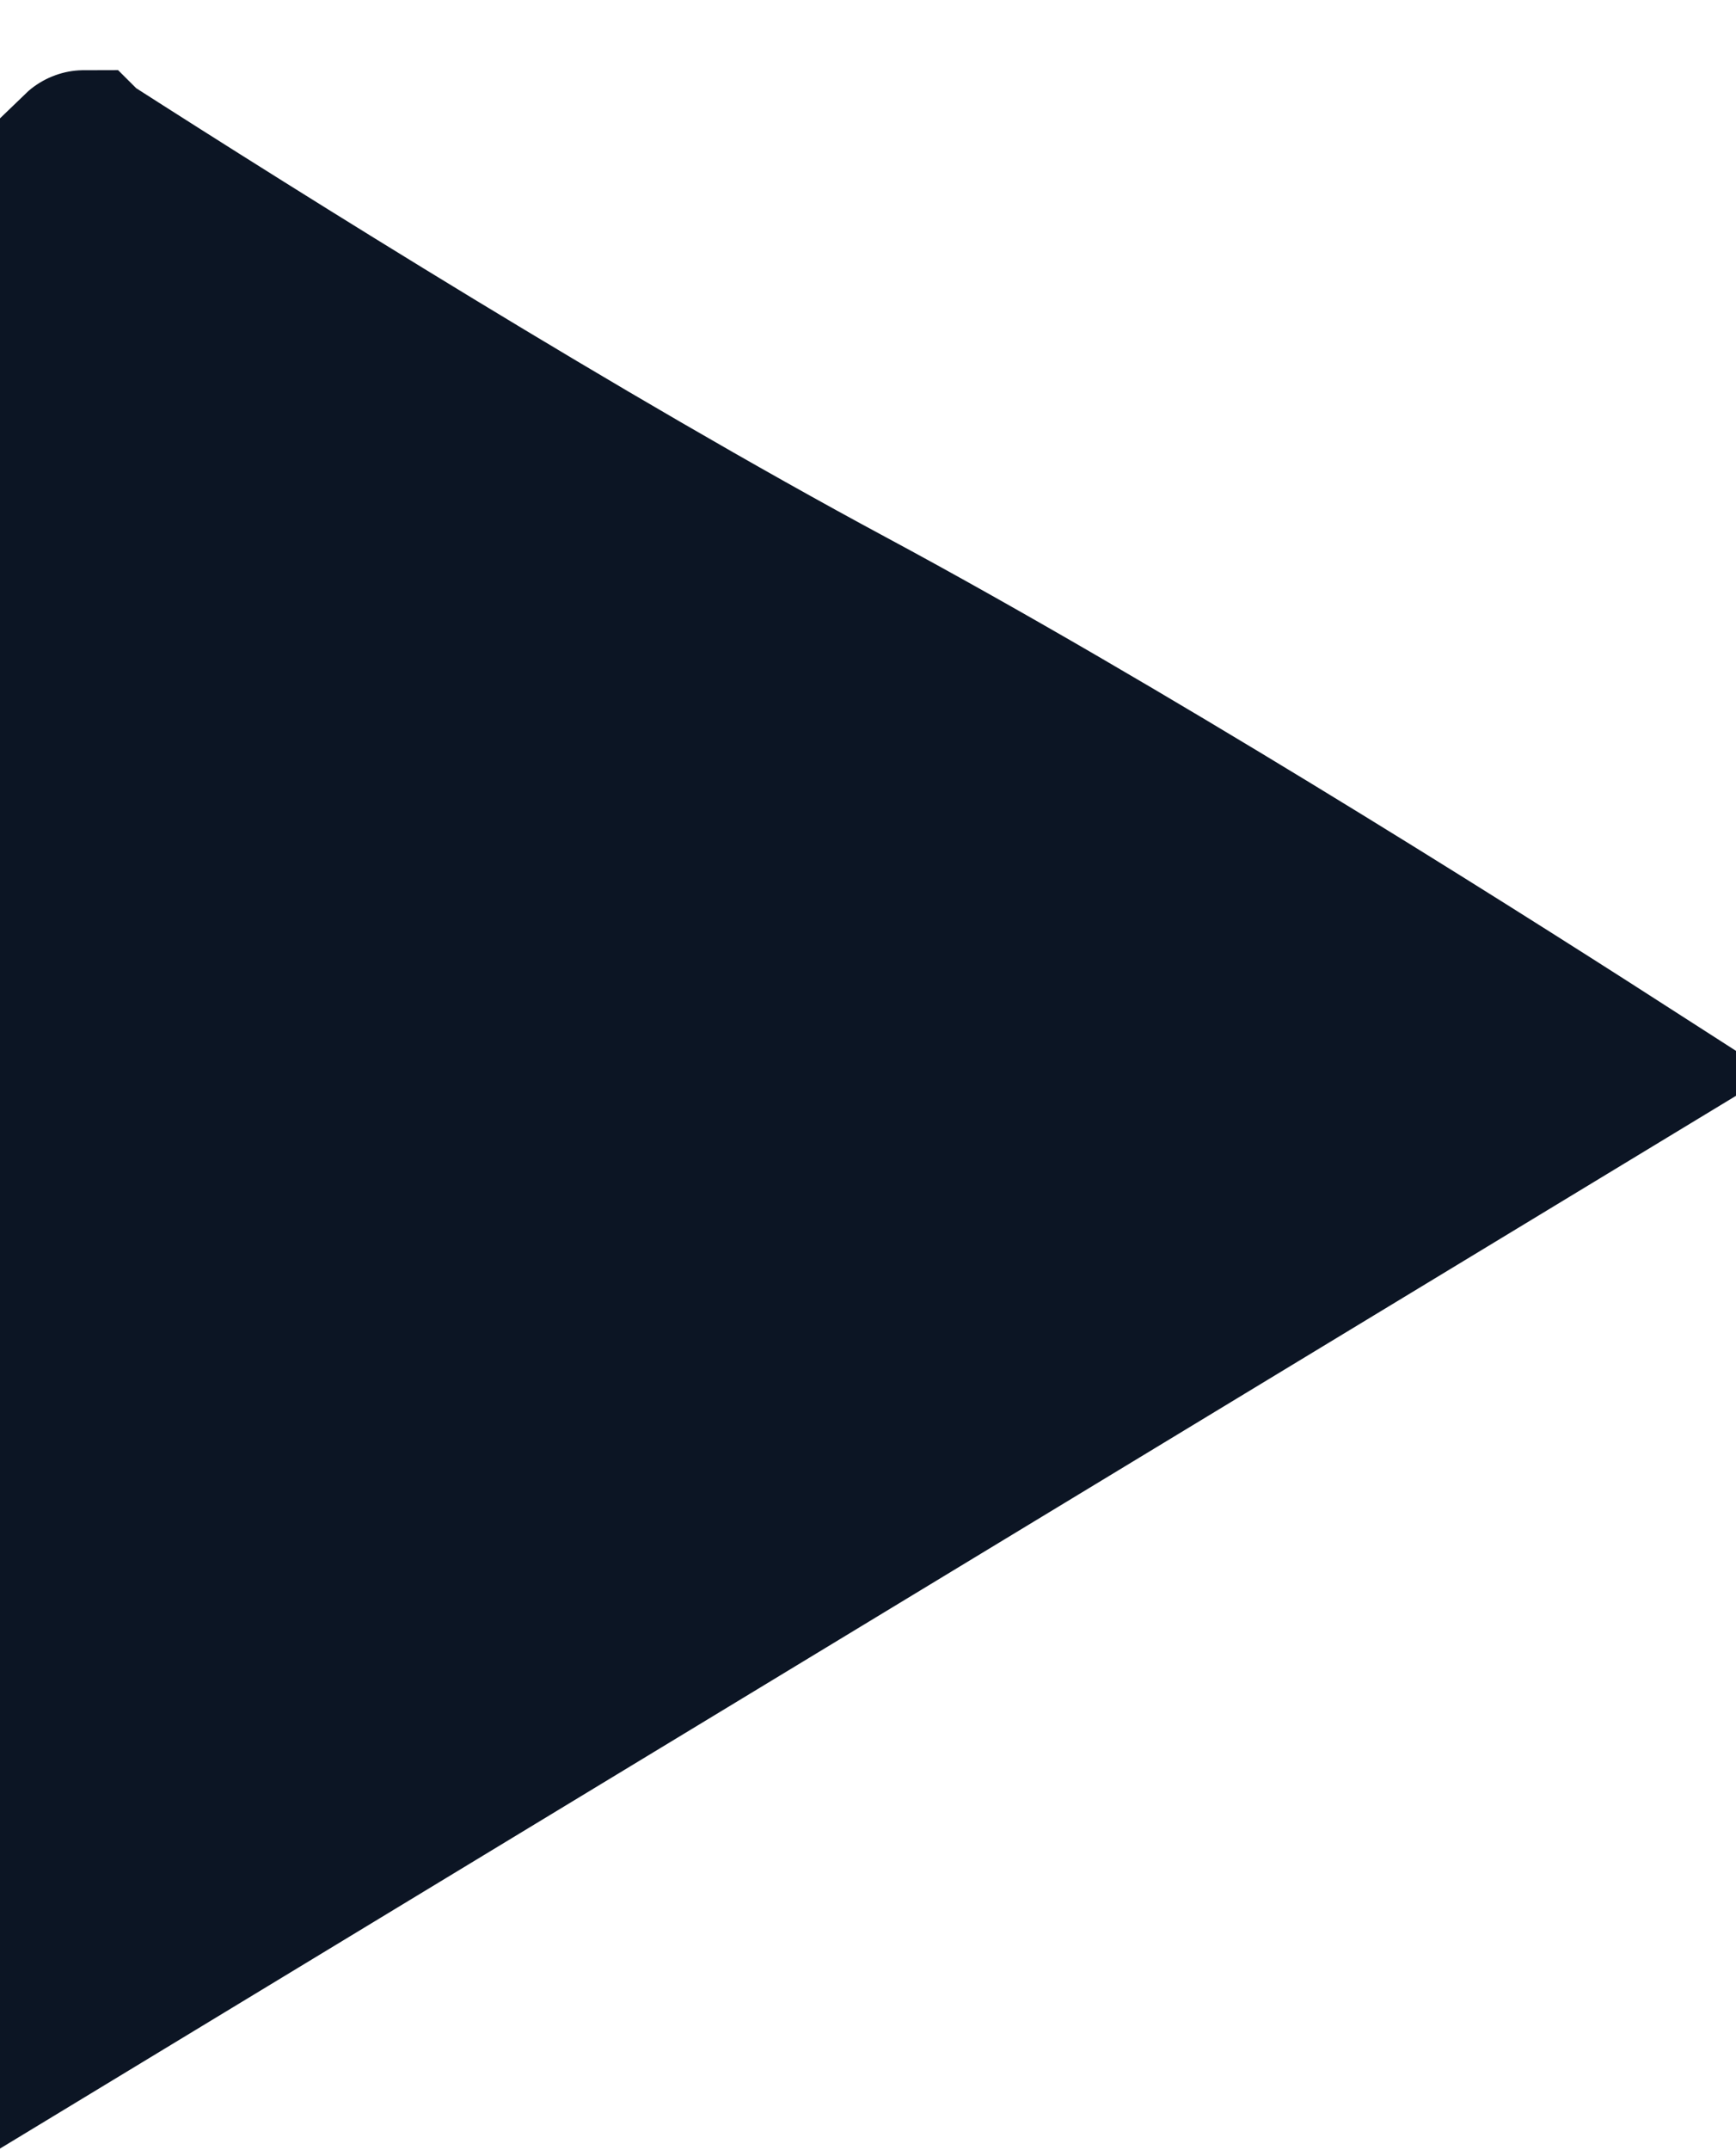 <?xml version="1.0" encoding="UTF-8"?> <svg xmlns="http://www.w3.org/2000/svg" width="21" height="26" viewBox="0 0 21 26" fill="none"> <path d="M1.018 1.851C3.128 3.203 7.017 5.643 10.241 7.376C13.505 9.13 17.499 11.646 19.547 12.962L10.196 18.63L1 24.205L1 12.99L1 1.856C1 1.856 1 1.855 1 1.855C1.001 1.854 1.003 1.853 1.005 1.852C1.008 1.85 1.011 1.849 1.013 1.849C1.013 1.848 1.014 1.848 1.014 1.848C1.015 1.849 1.016 1.85 1.018 1.851Z" fill="#0C1524" stroke="#0C1524" stroke-width="2"></path> </svg> 